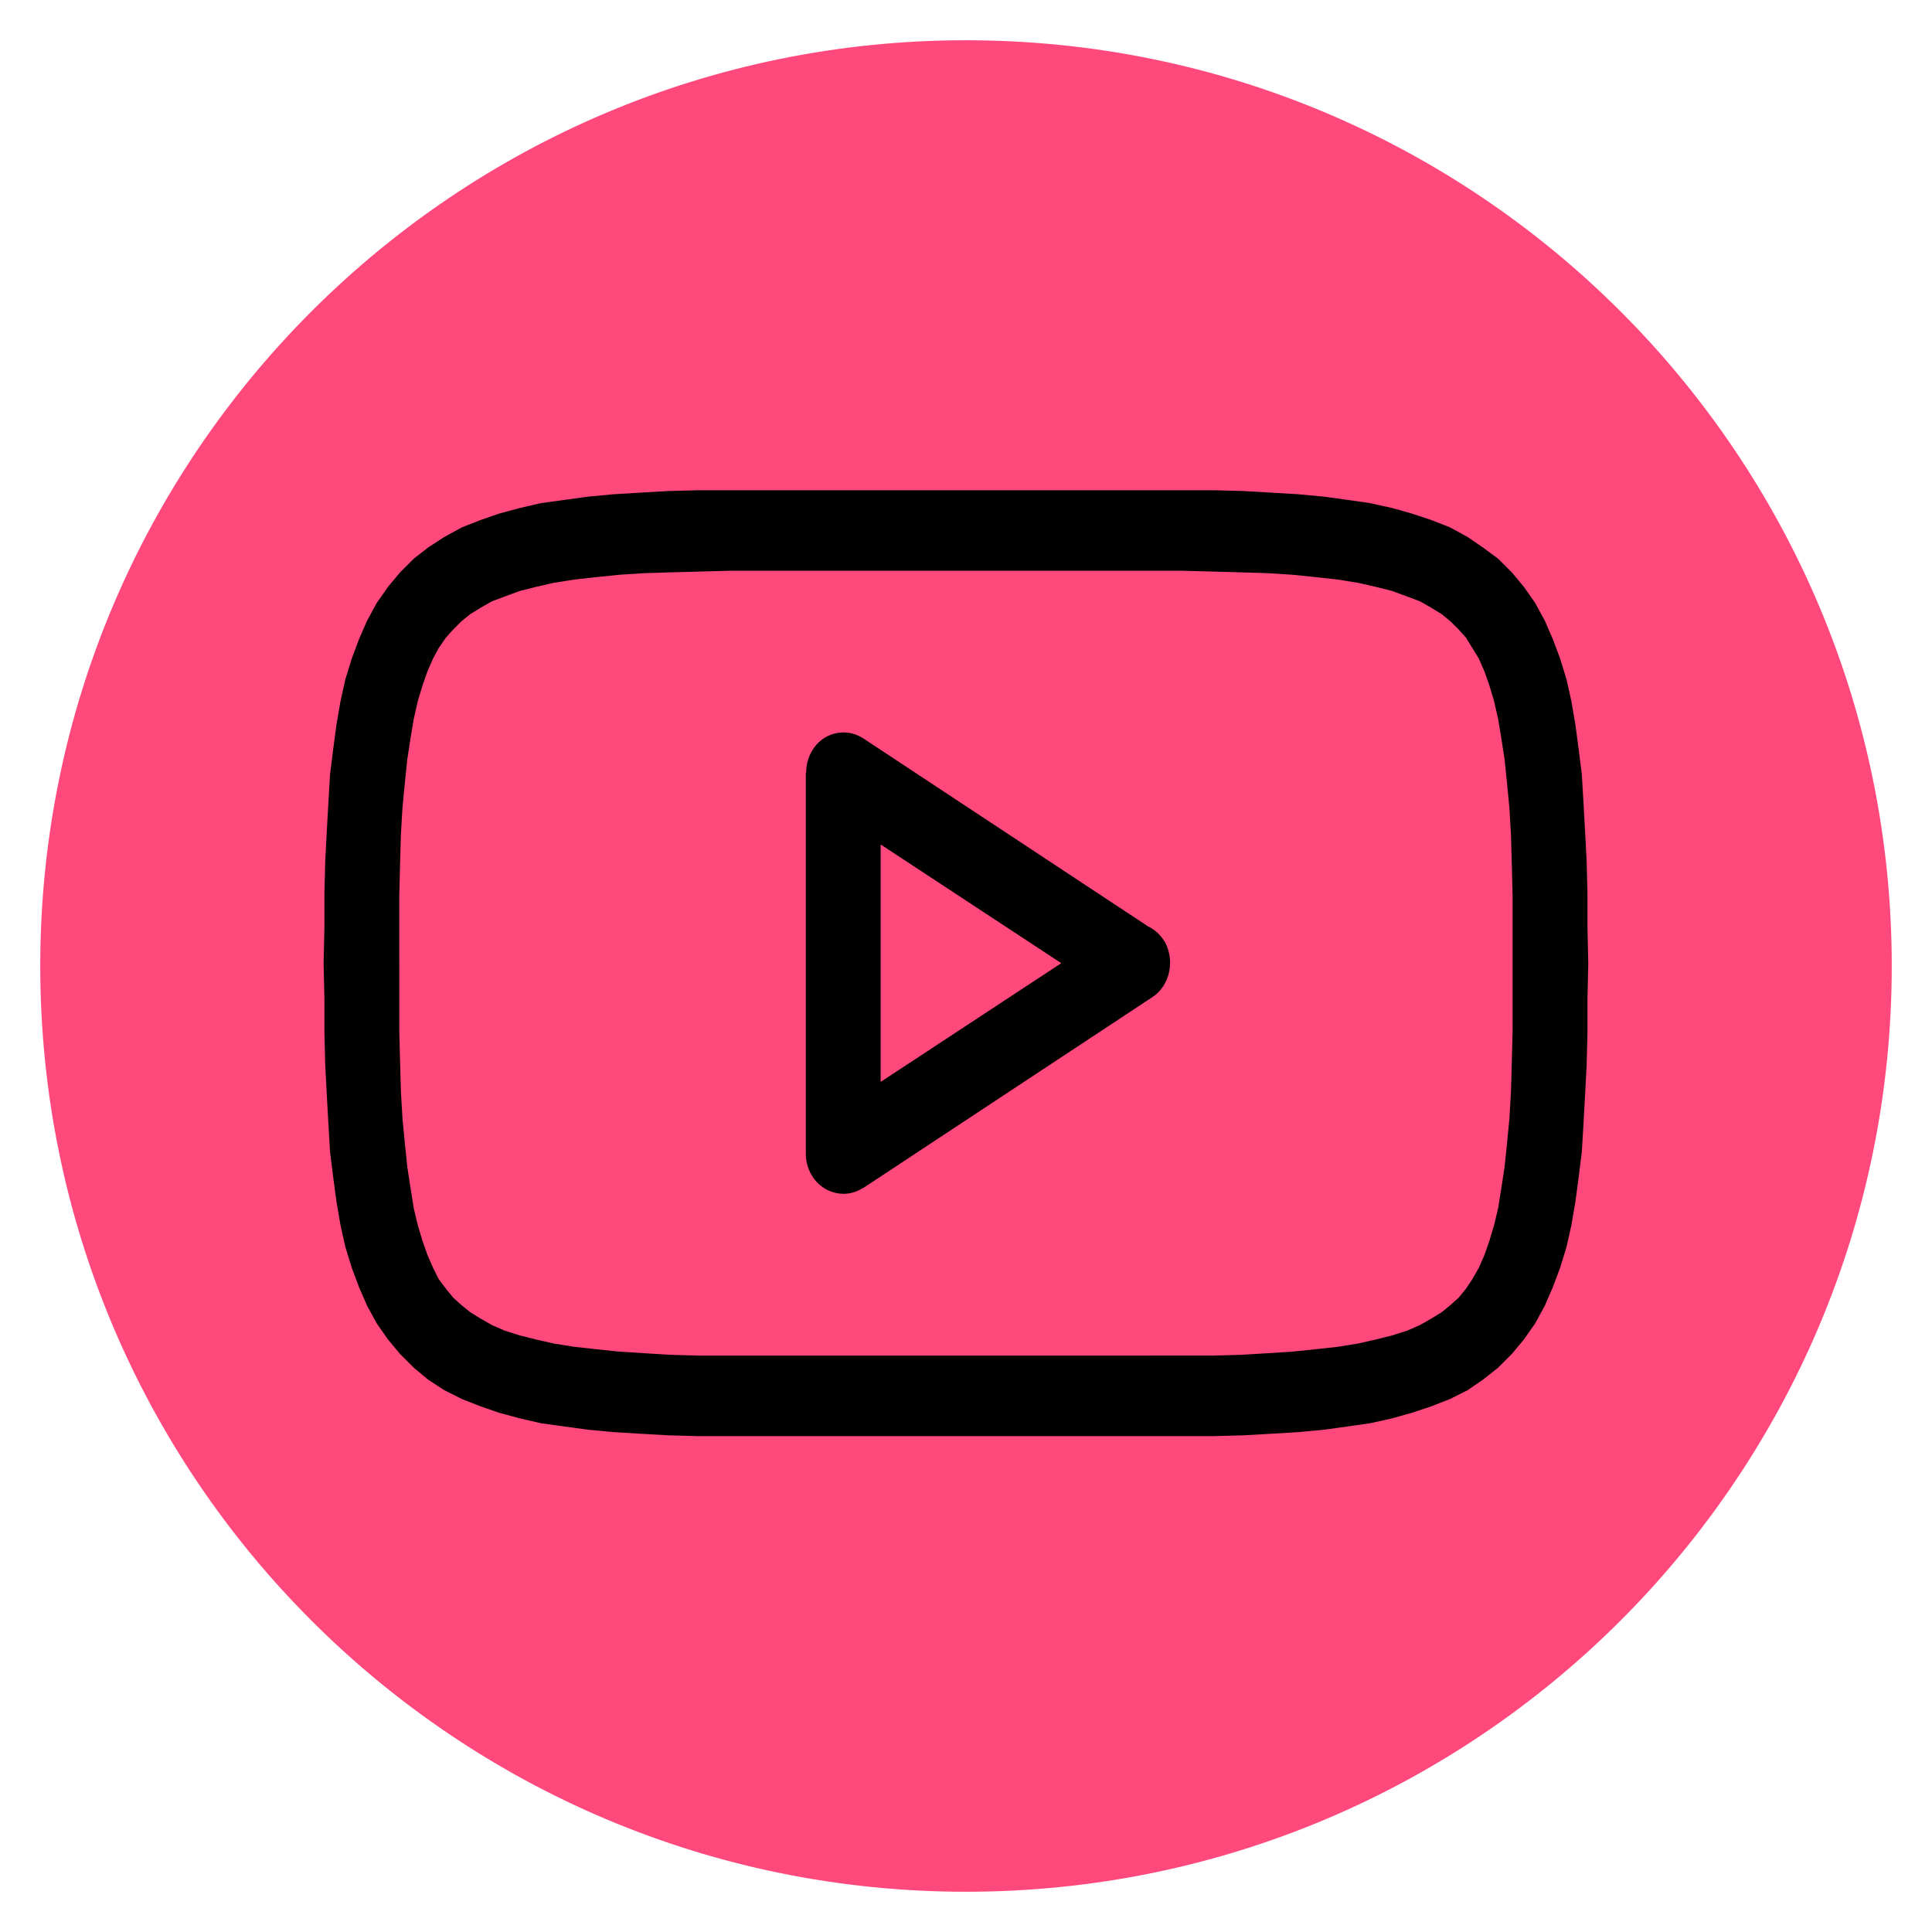 <?xml version="1.0" encoding="UTF-8"?>
<!DOCTYPE svg PUBLIC "-//W3C//DTD SVG 1.1//EN" "http://www.w3.org/Graphics/SVG/1.1/DTD/svg11.dtd">
<!-- Creator: CorelDRAW 2017 -->
<svg xmlns="http://www.w3.org/2000/svg" xml:space="preserve" width="24px" height="24px" version="1.1" style="shape-rendering:geometricPrecision; text-rendering:geometricPrecision; image-rendering:optimizeQuality; fill-rule:evenodd; clip-rule:evenodd"
viewBox="0 0 24 24"
 xmlns:xlink="http://www.w3.org/1999/xlink">
 <defs>
  <style type="text/css">
   <![CDATA[
    .fil0 {fill:none}
    .fil1 {fill:#FF497C}
    .fil2 {fill:black;fill-rule:nonzero}
   ]]>
  </style>
 </defs>
 <g id="Layer_x0020_1">
  <rect class="fil0" x="0.18" y="0.06" width="23.64" height="23.76"/>
  <path class="fil1" d="M12 0.5c-6.35,0 -11.5,5.15 -11.5,11.5 0,6.35 5.15,11.5 11.5,11.5 6.35,0 11.5,-5.15 11.5,-11.5 0,-6.35 -5.15,-11.5 -11.5,-11.5z"/>
  <g id="_2757616484080">
   <g>
    <path class="fil2" d="M14.27 7.09l0 -1 0 0 0.41 0 0.4 0 0.37 0.01 0.35 0.02 0.33 0.02 0.32 0.03 0.29 0.04 0.28 0.04 0.27 0.06 0.25 0.07 0.24 0.08 0.23 0.09 0.22 0.12 0.19 0.13 0.19 0.14 0.17 0.17 0.15 0.18 0.14 0.2 0.12 0.22 0.1 0.23 0.09 0.24 0.08 0.26 0.06 0.27 0.05 0.29 0.04 0.3 0.04 0.32 0.02 0.34 0.02 0.36 0.02 0.38 0.01 0.4 0 0.42 0.01 0.45 -0.94 0 0 -0.44 0 -0.41 -0.01 -0.39 -0.01 -0.36 -0.02 -0.34 -0.03 -0.31 -0.03 -0.29 -0.04 -0.26 -0.04 -0.24 -0.05 -0.22 -0.06 -0.2 -0.06 -0.17 -0.07 -0.16 -0.08 -0.13 -0.08 -0.13 -0.09 -0.1 -0.1 -0.1 -0.11 -0.09 -0.13 -0.08 -0.14 -0.08 -0.16 -0.06 -0.19 -0.07 -0.2 -0.05 -0.22 -0.05 -0.25 -0.04 -0.27 -0.03 -0.29 -0.03 -0.31 -0.02 -0.33 -0.01 -0.36 -0.01 -0.38 -0.01 -0.41 0 0 0zm-4.79 -1l4.79 0 0 1 -4.79 0 0 0 0 -1zm-4.52 5.88l-0.94 0 0 0 0.01 -0.45 0 -0.42 0.01 -0.4 0.02 -0.38 0.02 -0.36 0.02 -0.34 0.04 -0.32 0.04 -0.3 0.05 -0.29 0.06 -0.27 0.08 -0.26 0.09 -0.24 0.1 -0.23 0.12 -0.22 0.14 -0.2 0.15 -0.18 0.17 -0.17 0.18 -0.14 0.2 -0.13 0.22 -0.12 0.23 -0.09 0.23 -0.08 0.26 -0.07 0.26 -0.06 0.29 -0.04 0.29 -0.04 0.32 -0.03 0.33 -0.02 0.35 -0.02 0.37 -0.01 0.4 0 0.41 0 0 1 -0.41 0 -0.38 0.01 -0.36 0.01 -0.33 0.01 -0.31 0.02 -0.29 0.03 -0.27 0.03 -0.25 0.04 -0.22 0.05 -0.2 0.05 -0.19 0.07 -0.16 0.06 -0.14 0.08 -0.13 0.08 -0.11 0.09 -0.1 0.1 -0.09 0.1 -0.09 0.13 -0.07 0.13 -0.07 0.16 -0.06 0.17 -0.06 0.2 -0.05 0.22 -0.04 0.24 -0.04 0.26 -0.03 0.29 -0.03 0.31 -0.02 0.34 -0.01 0.36 -0.01 0.39 0 0.41 0 0.44 0 0zm4.52 4.87l0 1 0 0 -0.41 0 -0.4 0 -0.37 -0.01 -0.35 -0.02 -0.33 -0.02 -0.32 -0.03 -0.29 -0.04 -0.29 -0.04 -0.26 -0.06 -0.26 -0.07 -0.23 -0.08 -0.23 -0.09 -0.22 -0.11 -0.2 -0.13 -0.18 -0.15 -0.17 -0.17 -0.15 -0.18 -0.14 -0.2 -0.12 -0.22 -0.1 -0.23 -0.09 -0.24 -0.08 -0.26 -0.06 -0.27 -0.05 -0.29 -0.04 -0.3 -0.04 -0.32 -0.02 -0.34 -0.02 -0.36 -0.02 -0.38 -0.01 -0.4 0 -0.42 -0.01 -0.44 0.94 0 0 0.43 0 0.41 0.01 0.39 0.01 0.36 0.02 0.34 0.03 0.31 0.03 0.29 0.04 0.26 0.04 0.25 0.05 0.21 0.06 0.2 0.06 0.17 0.07 0.16 0.07 0.14 0.09 0.12 0.09 0.11 0.1 0.09 0.11 0.09 0.13 0.08 0.14 0.08 0.16 0.07 0.19 0.06 0.2 0.05 0.22 0.05 0.25 0.04 0.27 0.03 0.29 0.03 0.31 0.02 0.33 0.02 0.36 0.01 0.38 0 0.41 0 0 0zm4.79 1l-4.79 0 0 -1 4.79 0 0 0 0 1zm4.52 -5.87l0.94 0 0 0 -0.01 0.44 0 0.42 -0.01 0.4 -0.02 0.38 -0.02 0.36 -0.02 0.34 -0.04 0.32 -0.04 0.3 -0.05 0.29 -0.06 0.27 -0.08 0.26 -0.09 0.24 -0.1 0.23 -0.12 0.22 -0.14 0.2 -0.15 0.18 -0.17 0.17 -0.19 0.15 -0.19 0.13 -0.22 0.11 -0.23 0.09 -0.24 0.08 -0.25 0.07 -0.27 0.06 -0.28 0.04 -0.29 0.04 -0.32 0.03 -0.33 0.02 -0.35 0.02 -0.37 0.01 -0.4 0 -0.41 0 0 -1 0.41 0 0.38 0 0.36 -0.01 0.33 -0.02 0.31 -0.02 0.29 -0.03 0.27 -0.03 0.25 -0.04 0.22 -0.05 0.2 -0.05 0.19 -0.06 0.16 -0.07 0.14 -0.08 0.13 -0.08 0.11 -0.09 0.1 -0.09 0.09 -0.11 0.08 -0.12 0.08 -0.14 0.07 -0.16 0.06 -0.17 0.06 -0.2 0.05 -0.21 0.04 -0.25 0.04 -0.26 0.03 -0.29 0.03 -0.31 0.02 -0.34 0.01 -0.36 0.01 -0.39 0 -0.41 0 -0.43 0 0zm0.47 0l0 0 0 0 0 0 -0.47 0 0.47 0z"/>
   </g>
   <g>
    <path class="fil2" d="M10.72 9.17l3.59 2.37 -0.48 0.85 -3.59 -2.36 -0.23 -0.43 0.71 -0.43zm-0.48 0.86c-0.22,-0.15 -0.29,-0.46 -0.16,-0.69 0.13,-0.24 0.42,-0.31 0.64,-0.17l-0.48 0.86zm-0.23 4.3l0 -4.73 0.93 0 0 4.73 -0.22 0.43 -0.71 -0.43zm0.93 0c0,0.28 -0.21,0.5 -0.46,0.5 -0.26,0 -0.47,-0.22 -0.47,-0.5l0.93 0zm3.37 -1.94l-3.59 2.37 -0.48 -0.86 3.59 -2.36 0.48 0 0 0.85zm-0.48 -0.85c0.22,-0.15 0.5,-0.07 0.64,0.16 0.13,0.24 0.06,0.55 -0.16,0.69l-0.48 -0.85zm0.24 0.43l0 0 0 0 0 0 -0.24 0.42 0.24 -0.42zm-0.24 -0.43c0.22,-0.15 0.5,-0.07 0.64,0.16 0.13,0.24 0.06,0.55 -0.16,0.69l-0.48 -0.85z"/>
   </g>
  </g>
 </g>
</svg>
